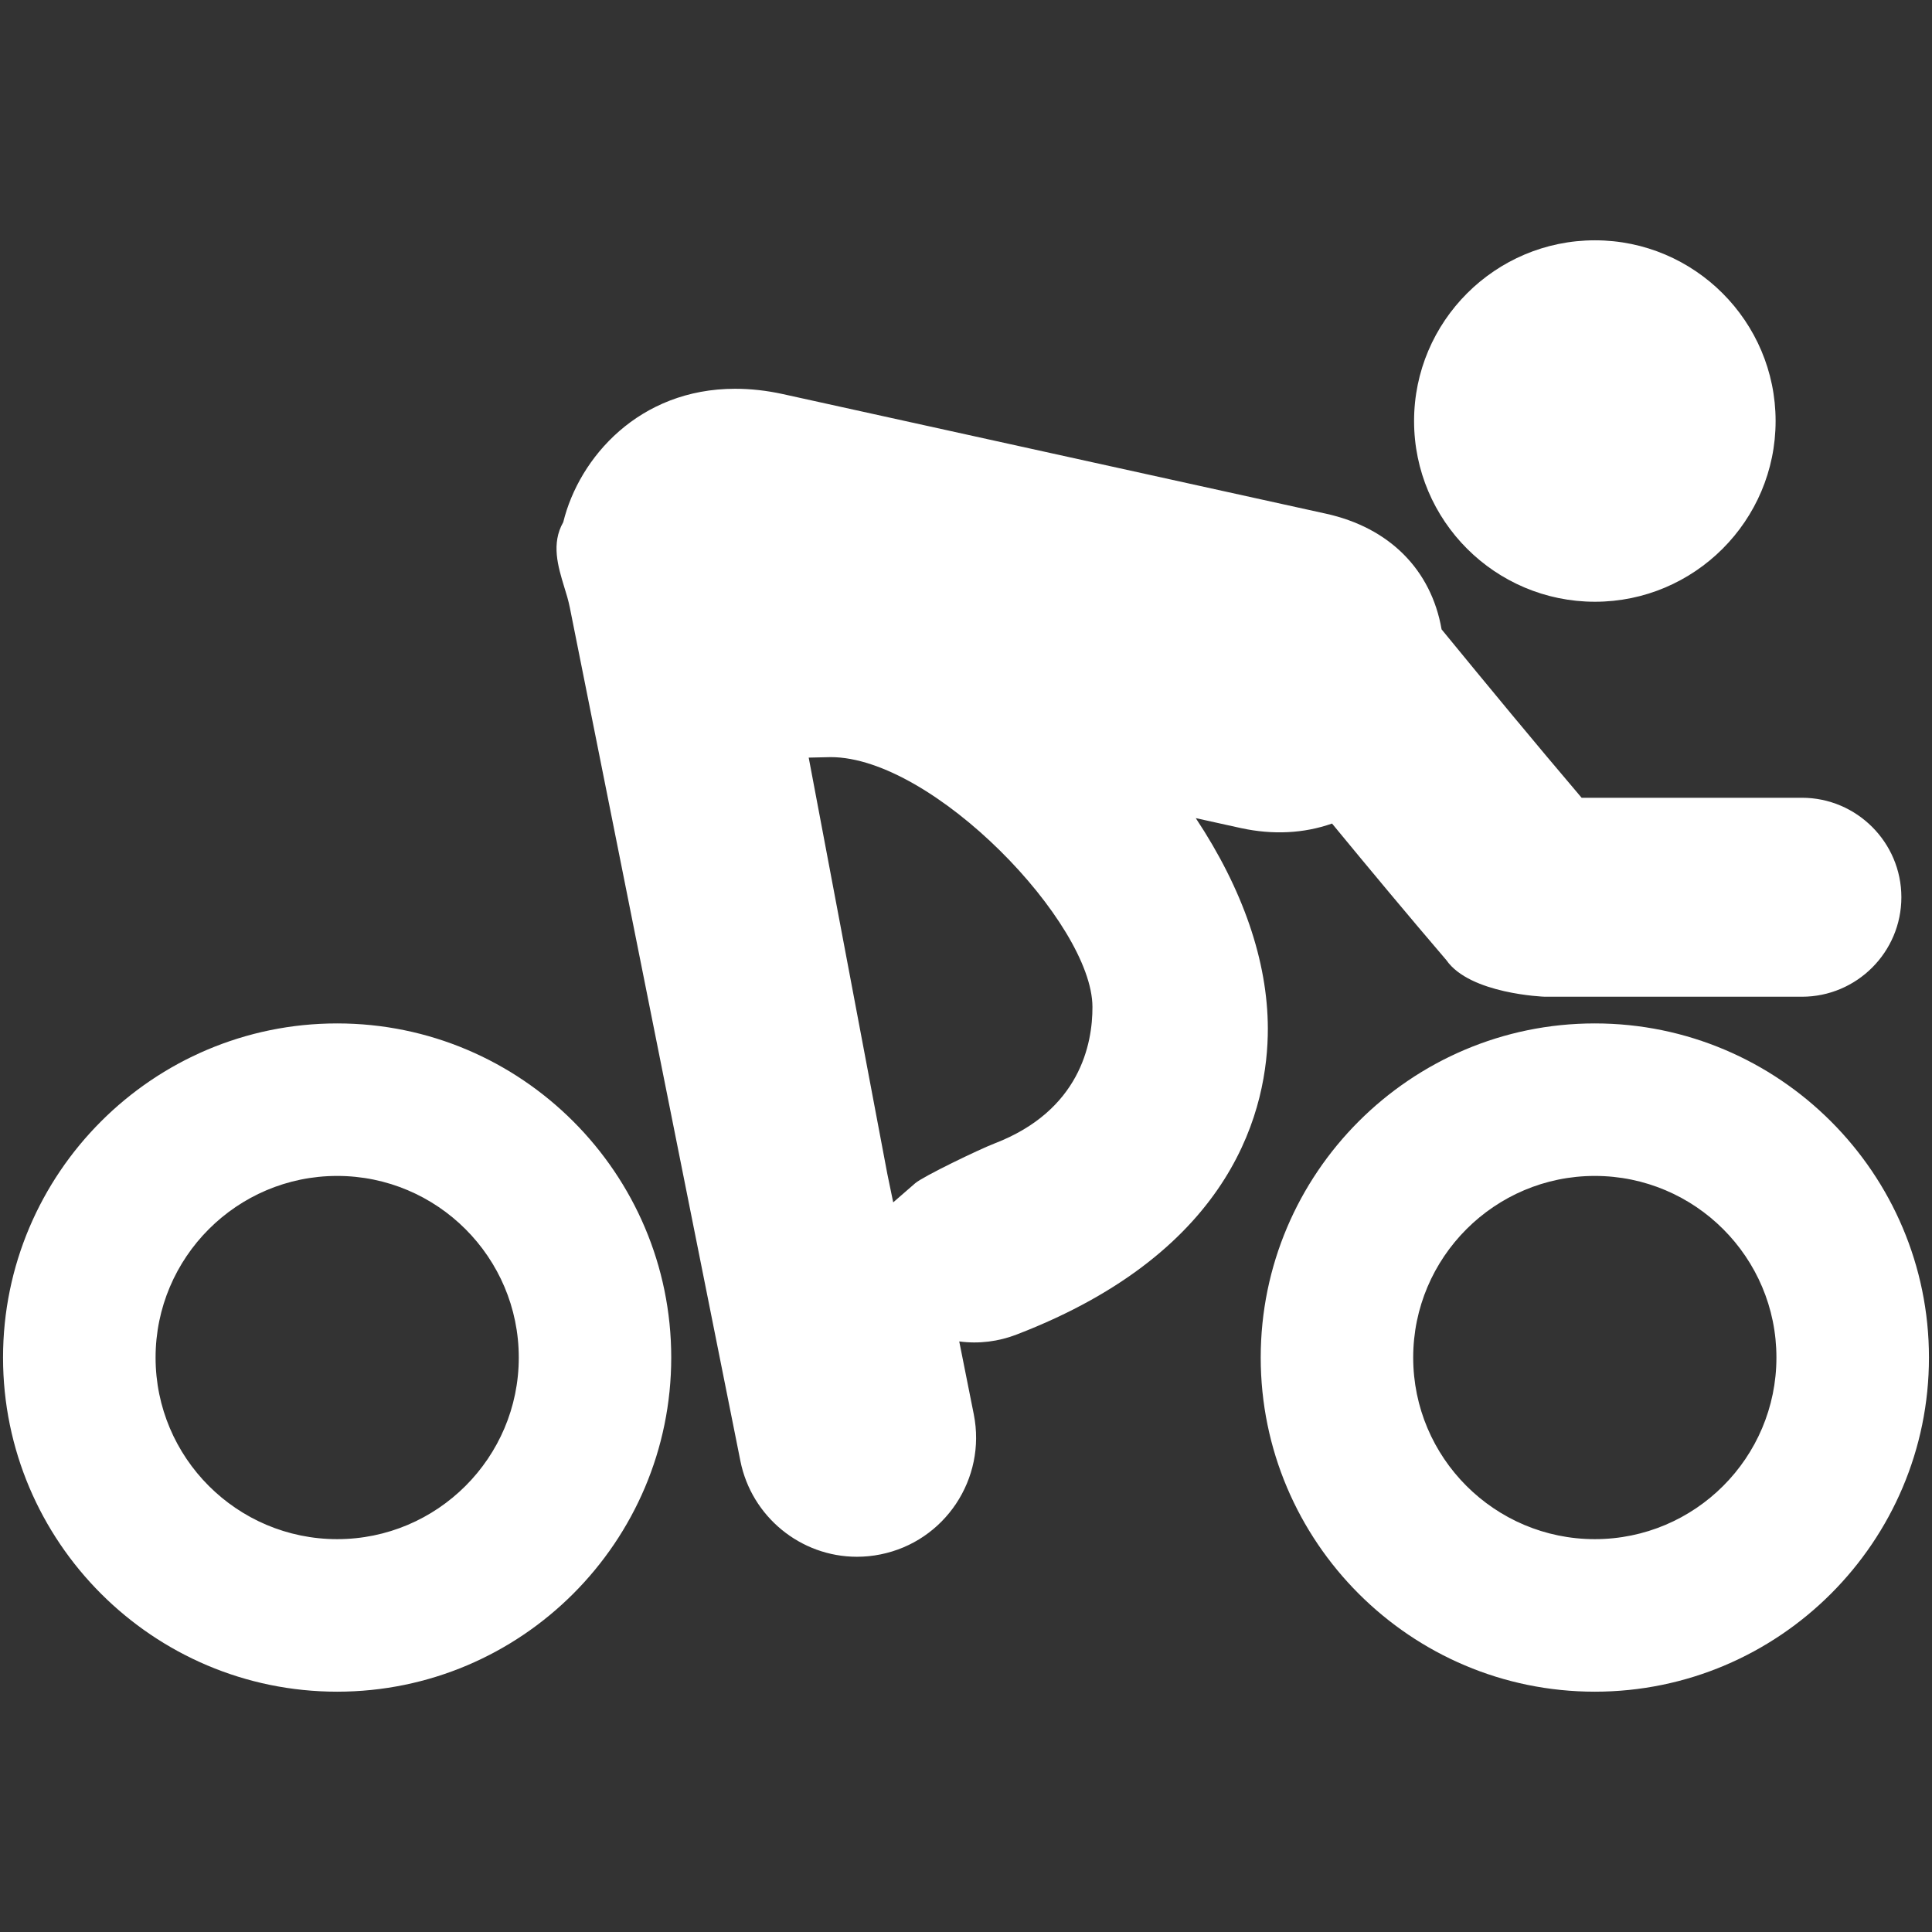 <?xml version="1.0" encoding="utf-8"?>
<!-- Generator: Adobe Illustrator 16.0.0, SVG Export Plug-In . SVG Version: 6.00 Build 0)  -->
<!DOCTYPE svg PUBLIC "-//W3C//DTD SVG 1.1//EN" "http://www.w3.org/Graphics/SVG/1.1/DTD/svg11.dtd">
<svg version="1.1" id="Layer_1" xmlns="http://www.w3.org/2000/svg" xmlns:xlink="http://www.w3.org/1999/xlink" x="0px" y="0px"
	 width="141.73px" height="141.73px" viewBox="0 0 141.73 141.73" enable-background="new 0 0 141.73 141.73" xml:space="preserve">
<rect x="0" y="0" width="141.73" height="141.73" fill="#333333" stroke="none"/>
<path fill="#FFFFFF" d="M117.004,17.629c7.301,0,13.253,5.948,13.253,13.257c0,7.311-5.952,13.258-13.253,13.258
	c-7.315,0-13.269-5.947-13.269-13.258C103.735,23.577,109.688,17.629,117.004,17.629z M74.585,97.898
	c-1.328,0.514-2.768,0.703-4.216,0.508l1.068,5.352c0.939,4.725-2.126,9.33-6.851,10.273c-0.563,0.115-1.145,0.172-1.721,0.172
	c-4.141,0-7.735-2.953-8.549-7.02L41.8,44.559c-0.102-0.506-0.252-1.009-0.409-1.502c-0.453-1.494-0.971-3.178-0.071-4.751
	c1.165-4.749,5.571-9.786,12.61-9.786c1.129,0,2.31,0.128,3.499,0.39l39.833,8.771c4.654,1.022,7.725,4.102,8.492,8.489
	c3.397,4.146,6.803,8.272,10.272,12.353h16.159c4.021,0,7.298,3.277,7.298,7.297c0,4.025-3.272,7.299-7.298,7.299h-18.852
	c-0.055,0-5.503-0.196-7.229-2.685c-2.782-3.252-5.597-6.629-8.387-10.02c-2.068,0.73-4.345,0.841-6.682,0.334l-3.314-0.731
	c3.456,5.212,5.278,10.492,5.287,15.431C93.015,81.185,90.642,91.719,74.585,97.898z M60.941,55.542l-1.615,0.036l5.771,30.556
	l0.428,2.07l1.61-1.4c0.574-0.5,4.698-2.488,5.821-2.92c6.272-2.414,7.196-7.315,7.185-10.021
	C80.13,67.718,68.459,55.542,60.941,55.542z M116.993,124.101c-13.515,0-24.508-11-24.508-24.512
	c0-13.51,10.993-24.512,24.508-24.512c13.519,0,24.514,11.002,24.514,24.512C141.509,113.101,130.511,124.101,116.993,124.101z
	 M116.993,86.265c-7.345,0-13.322,5.977-13.322,13.324c0,7.35,5.978,13.322,13.322,13.322c7.354,0,13.324-5.975,13.324-13.322
	C130.322,92.242,124.347,86.265,116.993,86.265z M24.734,86.265c-7.349,0-13.321,5.977-13.321,13.324
	c0,7.35,5.974,13.322,13.321,13.322c7.346,0,13.323-5.975,13.323-13.322S32.08,86.265,24.734,86.265z M24.734,124.101
	c-13.515,0-24.511-11-24.511-24.512c0-13.51,10.996-24.512,24.511-24.512c13.514,0,24.507,11.002,24.507,24.512
	C49.241,113.101,38.248,124.101,24.734,124.101z"/>
</svg>
